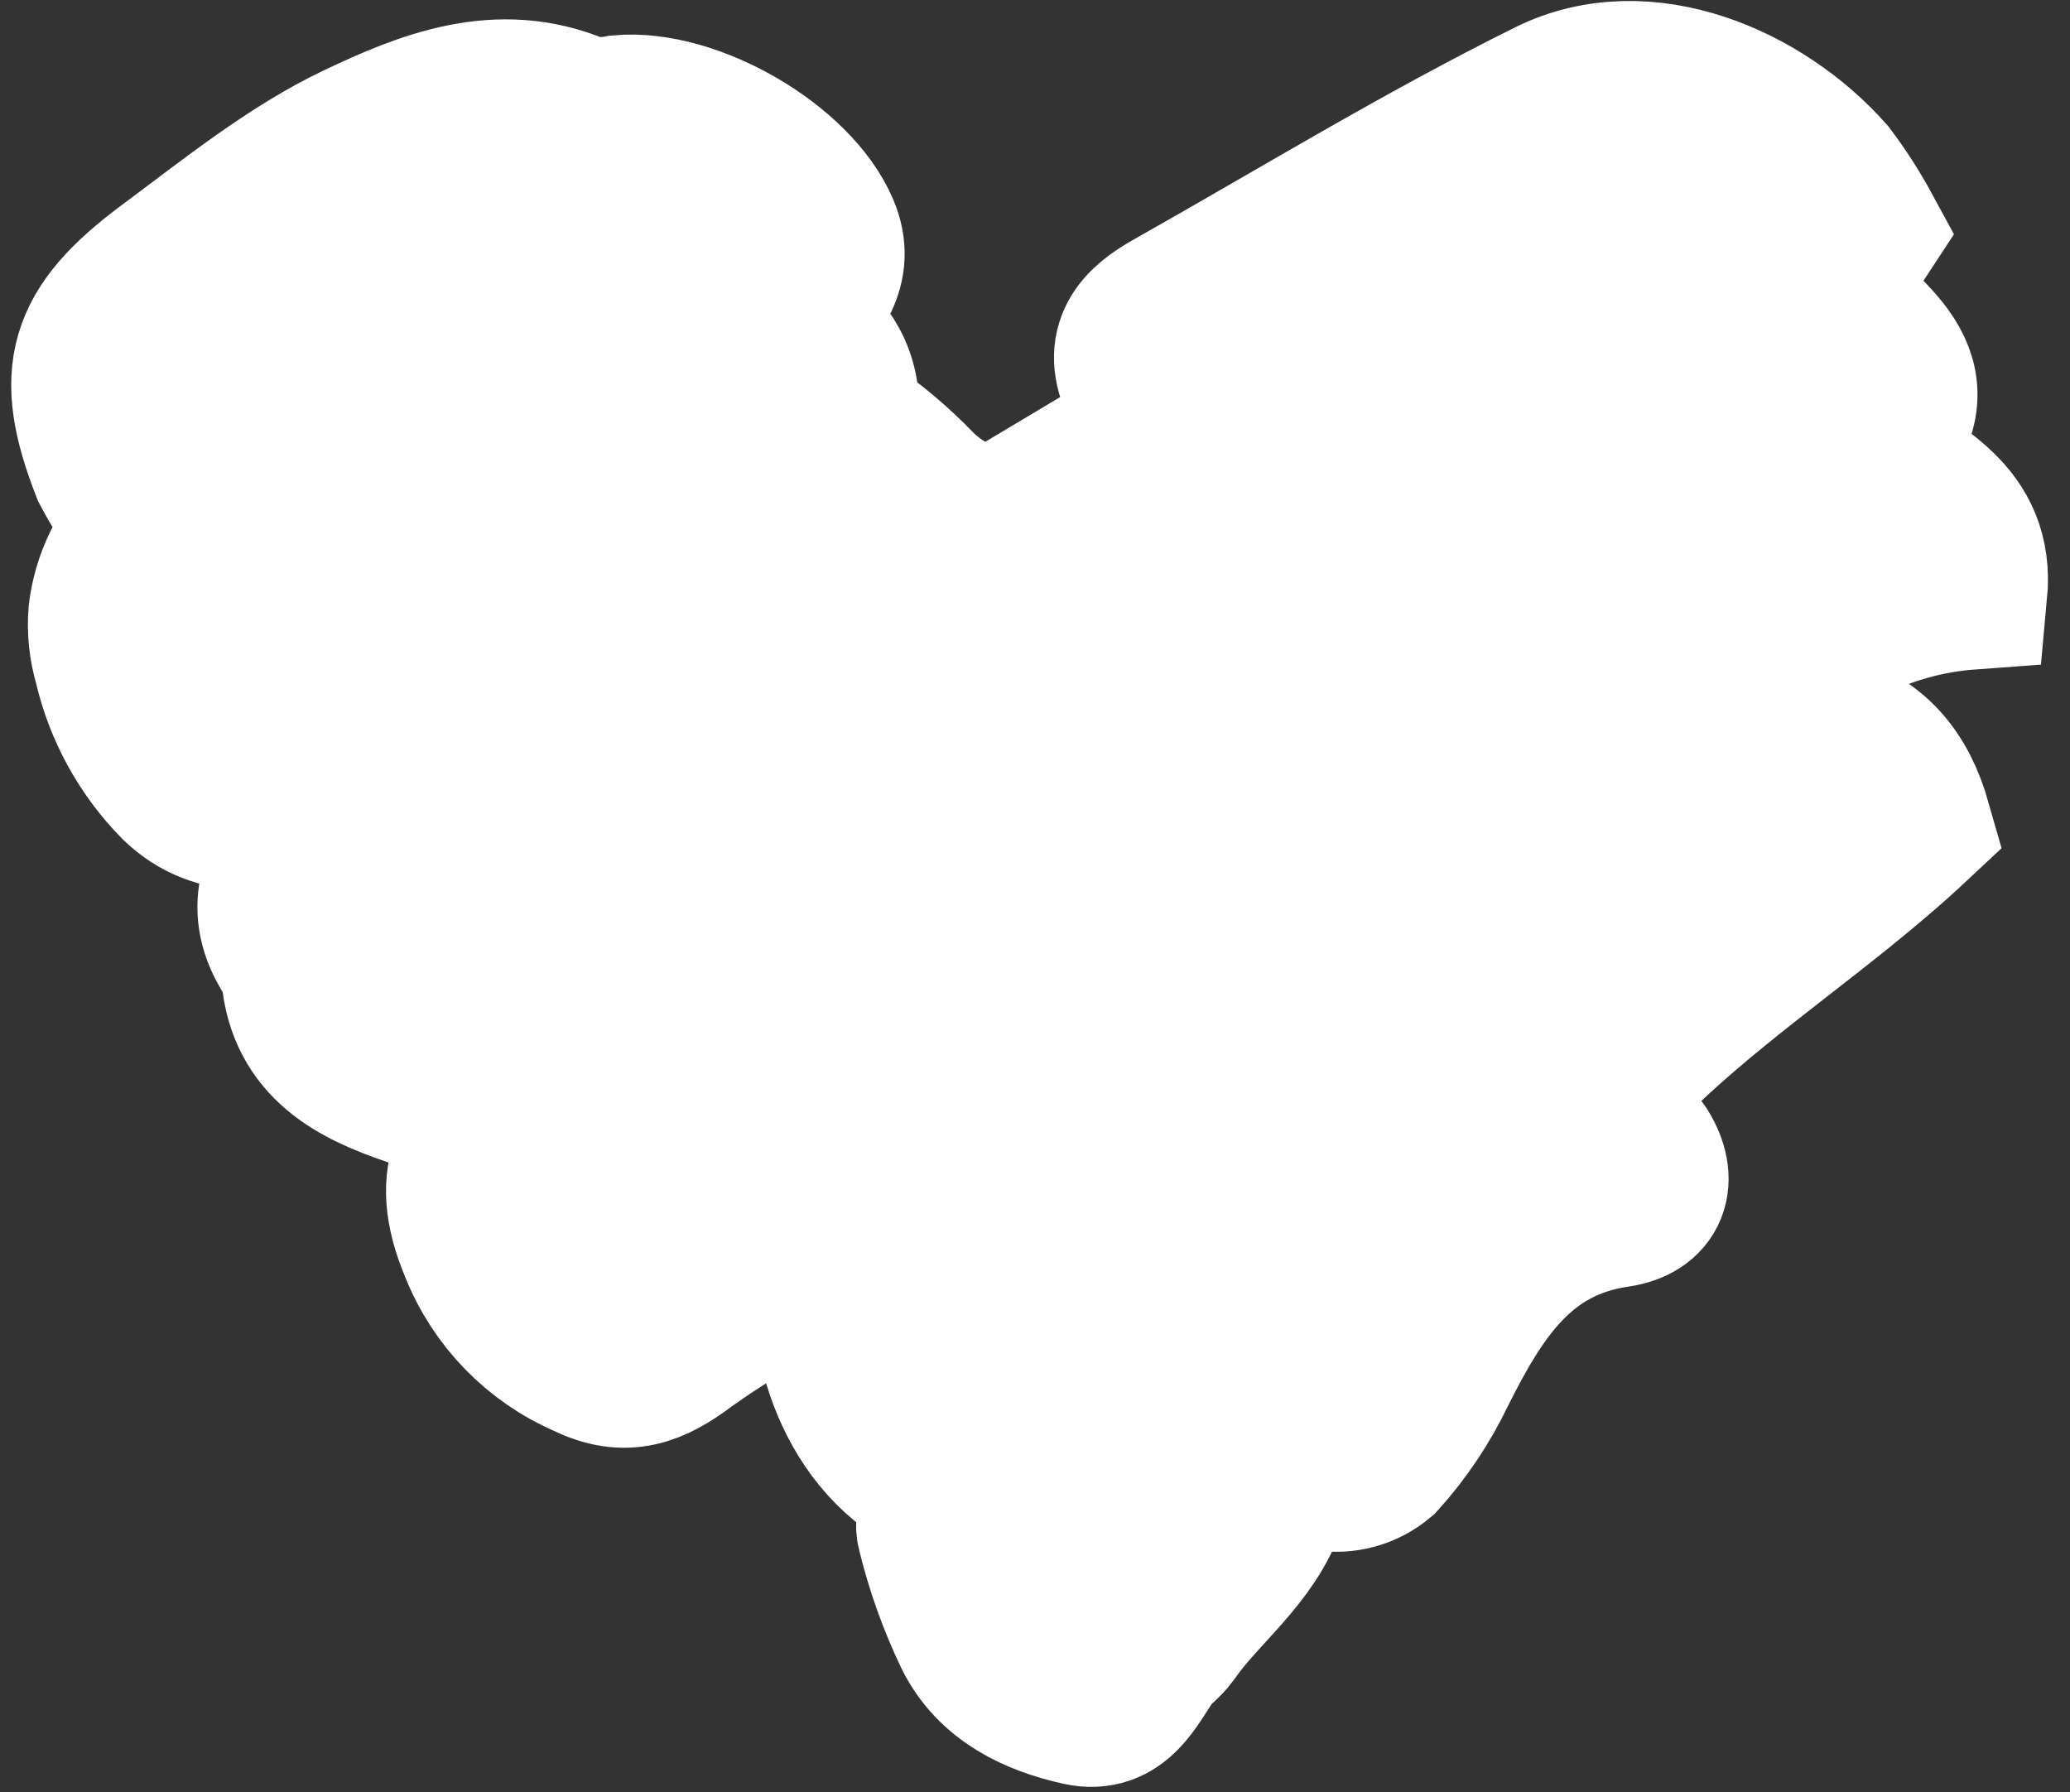 <?xml version="1.0" encoding="UTF-8"?> <svg xmlns="http://www.w3.org/2000/svg" width="67" height="58" viewBox="0 0 67 58" fill="none"><rect x="0" y="0" width="67" height="58" fill="#333333" stroke="none"/> <path d="M60.532 14.723C62.975 12.105 60.186 10.898 59.073 9.37C59.558 8.641 59.953 8.042 60.334 7.461C59.994 6.835 59.608 6.235 59.178 5.666C57.057 3.273 53.266 1.582 50.153 3.124C45.978 5.194 41.988 7.638 37.922 9.93C36.901 10.505 36.224 11.189 36.864 12.517C37.096 13.01 36.971 13.671 37.004 14.157L32.209 17.02C31.259 16.872 30.382 16.423 29.707 15.739C29.03 15.037 28.284 14.406 27.48 13.855C27.405 13.787 27.345 13.704 27.304 13.611C27.264 13.519 27.244 13.418 27.245 13.317C27.296 12.018 26.593 11.12 25.564 10.447C26.368 9.472 27.127 8.656 26.614 7.443C25.738 5.362 22.375 3.423 20.068 3.635C19.611 3.729 19.14 3.716 18.689 3.597C16.131 2.517 13.746 3.498 11.58 4.523C9.414 5.548 7.418 7.17 5.431 8.644C2.695 10.681 2.307 12.092 3.506 15.171C3.854 15.836 4.271 16.465 4.749 17.044C4.016 17.808 3.549 18.788 3.418 19.839C3.372 20.393 3.43 20.95 3.588 21.483C3.926 22.956 4.667 24.306 5.727 25.381C7.109 26.726 8.684 26.184 10.236 26.544C10.148 26.767 10.035 26.979 9.901 27.177C8.847 28.343 8.483 29.577 9.46 30.984C9.577 31.151 9.646 31.347 9.66 31.551C9.855 33.8 11.525 34.62 13.317 35.234C13.893 35.351 14.491 35.292 15.033 35.064C16.151 34.7 17.236 34.22 18.334 33.788C18.089 34.508 17.627 35.135 17.011 35.582C15.282 36.811 14.407 37.955 15.432 40.39C16.083 42.026 17.355 43.336 18.97 44.033C20.24 44.66 21.135 44.31 22.214 43.494C23.302 42.717 24.447 42.024 25.64 41.422C26.039 41.204 26.45 40.979 26.857 40.742C26.625 43.26 27.531 46.728 30.498 48.068C30.421 48.556 30.117 49.119 30.236 49.569C30.518 50.726 30.92 51.85 31.436 52.923C32.144 54.327 33.517 54.969 34.961 55.288C36.198 55.558 36.652 54.458 37.22 53.642C37.408 53.371 37.713 53.179 37.906 52.909C38.922 51.442 40.47 50.379 41.089 48.579C41.145 48.401 41.236 48.237 41.356 48.096C41.477 47.954 41.624 47.838 41.791 47.755C41.957 47.672 42.138 47.623 42.323 47.612C42.508 47.6 42.694 47.626 42.869 47.688C43.191 47.745 43.522 47.729 43.838 47.643C44.154 47.557 44.447 47.403 44.697 47.191C45.453 46.351 46.083 45.407 46.57 44.387C47.83 41.882 49.222 39.618 52.348 39.165C53.453 39.004 53.739 38.203 53.151 37.244C52.716 36.62 52.249 36.02 51.751 35.445C54.065 32.851 56.906 30.876 59.575 28.724C60.394 28.062 61.201 27.383 61.964 26.668C61.508 25.063 60.668 24.084 59.177 23.618C58.3 23.28 57.446 22.886 56.619 22.438C58.803 20.575 61.042 19.371 63.768 19.171C64.008 16.61 61.969 15.942 60.532 14.723Z" fill="white" stroke="white" stroke-width="5"></path> </svg> 